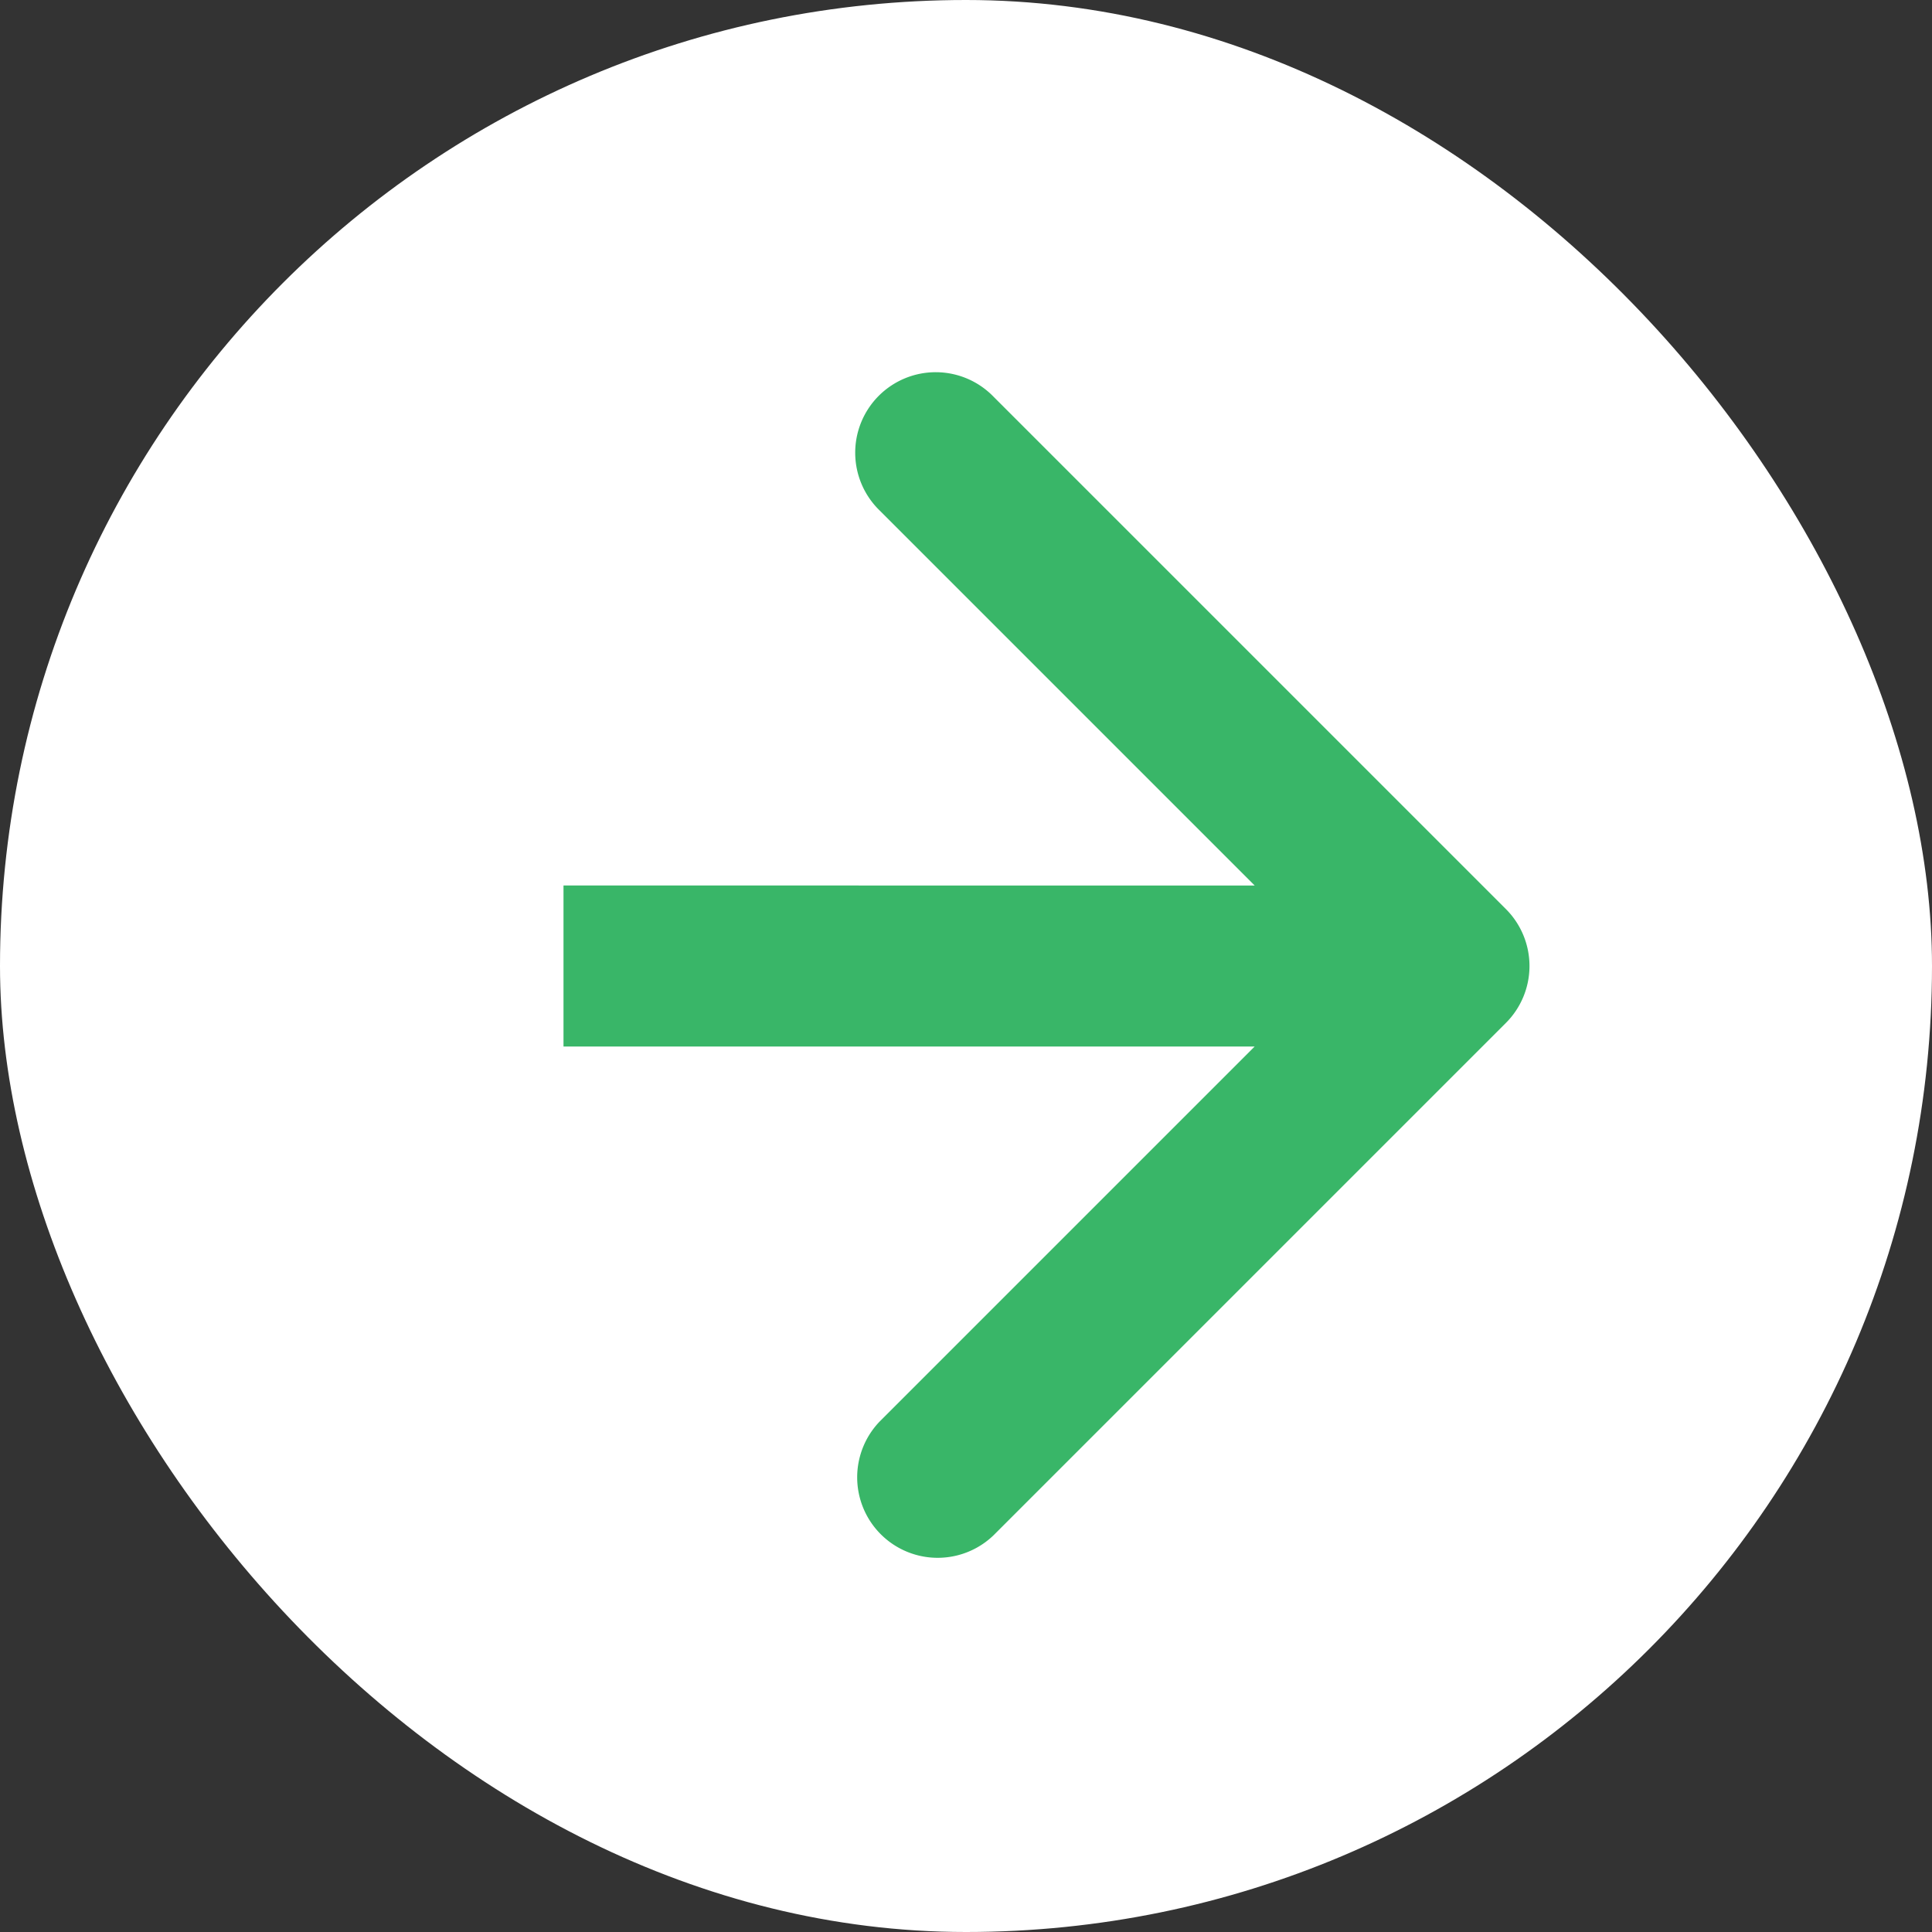 <svg xmlns="http://www.w3.org/2000/svg" width="24" height="24" fill="none"><rect width="100%" height="100%" fill="#333333" stroke="none"/><rect width="24" height="24" fill="#fff" rx="12"/><path fill="#39b668" d="M18.707 12.707a1 1 0 0 0 0-1.414l-6.364-6.364a1 1 0 1 0-1.414 1.414L16.586 12l-5.657 5.657a1 1 0 0 0 1.414 1.414zM7 12v1h11v-2H7z"/></svg>